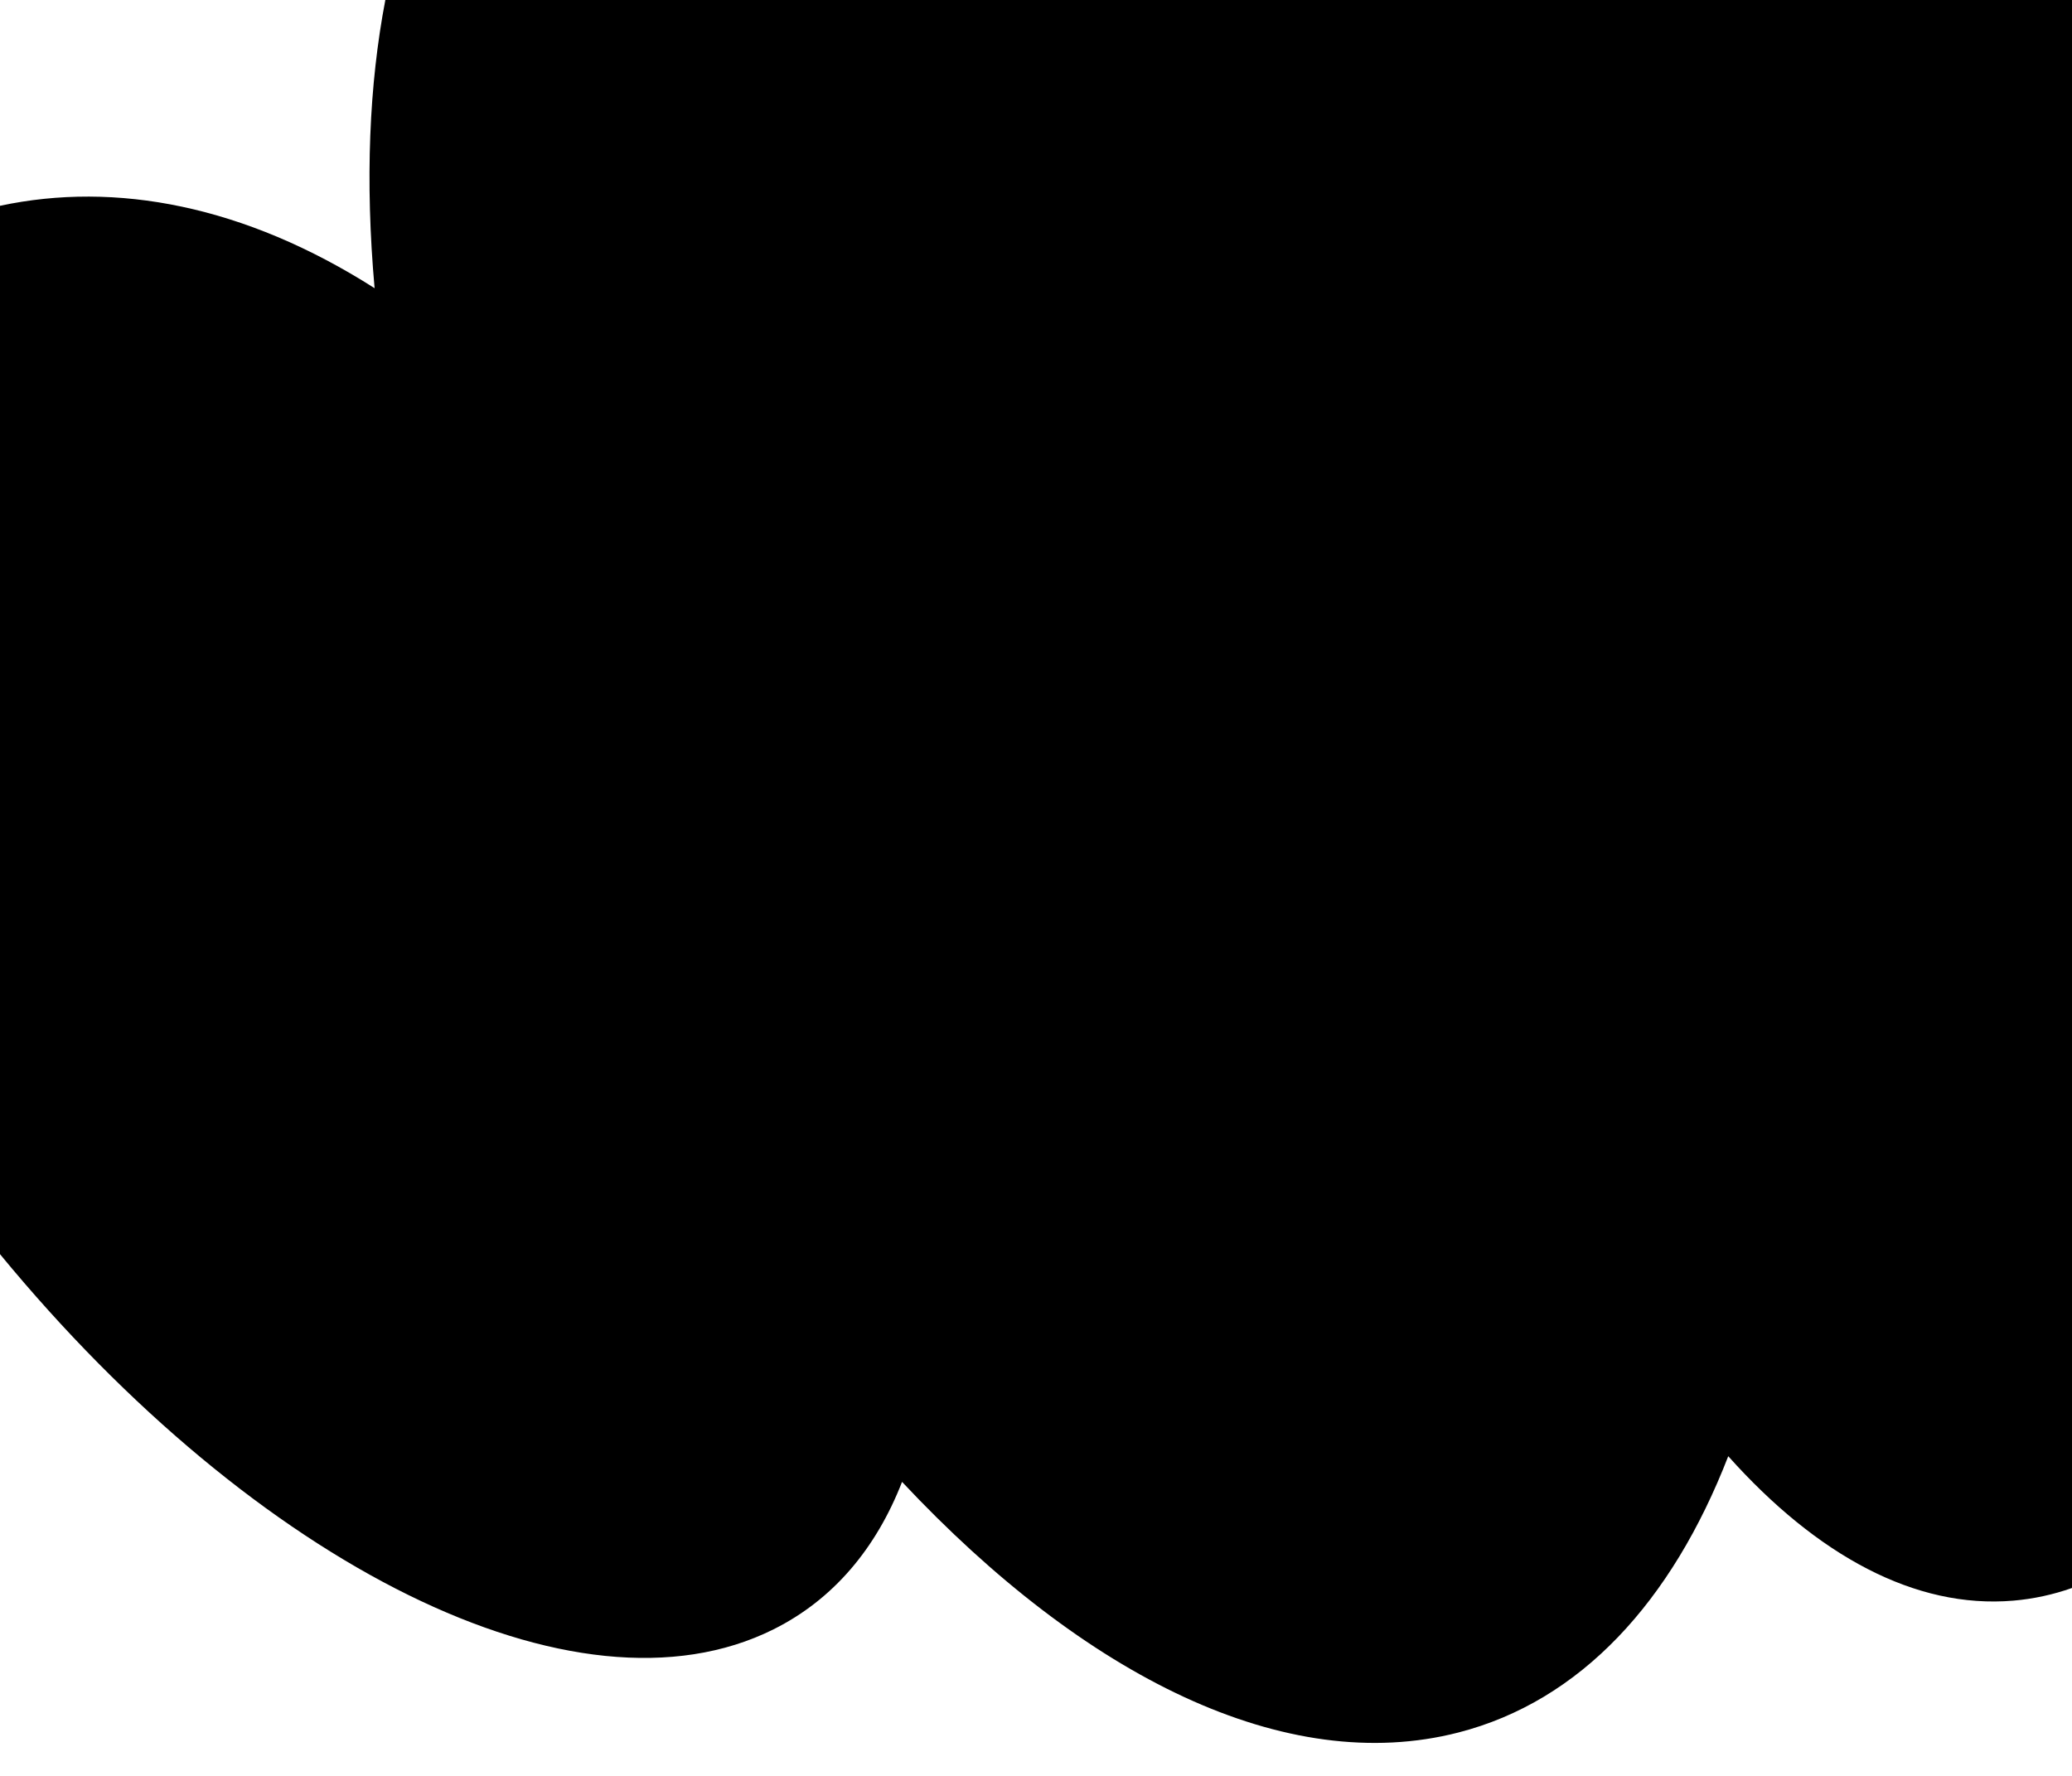 <?xml version="1.0" encoding="UTF-8"?>
<svg xmlns="http://www.w3.org/2000/svg" id="Layer_1" data-name="Layer 1" version="1.1" viewBox="0 0 1260 1080">
  <defs>
    <style>
      .cls-1 {
        fill: #000;
        stroke-width: 0px;
      }
    </style>
  </defs>
  <path class="cls-1" d="M234.326,0c-9.826,51.307-12.38,109.759-6.531,175.264C148.793,124.95,70.332,110.103,0,125.162v637.557c155.131,188.536,350.269,288.141,470.43,228.135,36.381-18.168,62.348-49.203,78.117-89.649,111.5,118.899,233.472,179.32,338.221,152.441,74.392-19.09,129.867-79.594,164.194-168.052,54.007,60.412,113.677,92.914,173.343,87.843,12.245-1.041,24.152-3.644,35.695-7.702V0H234.326Z"></path>
</svg>
